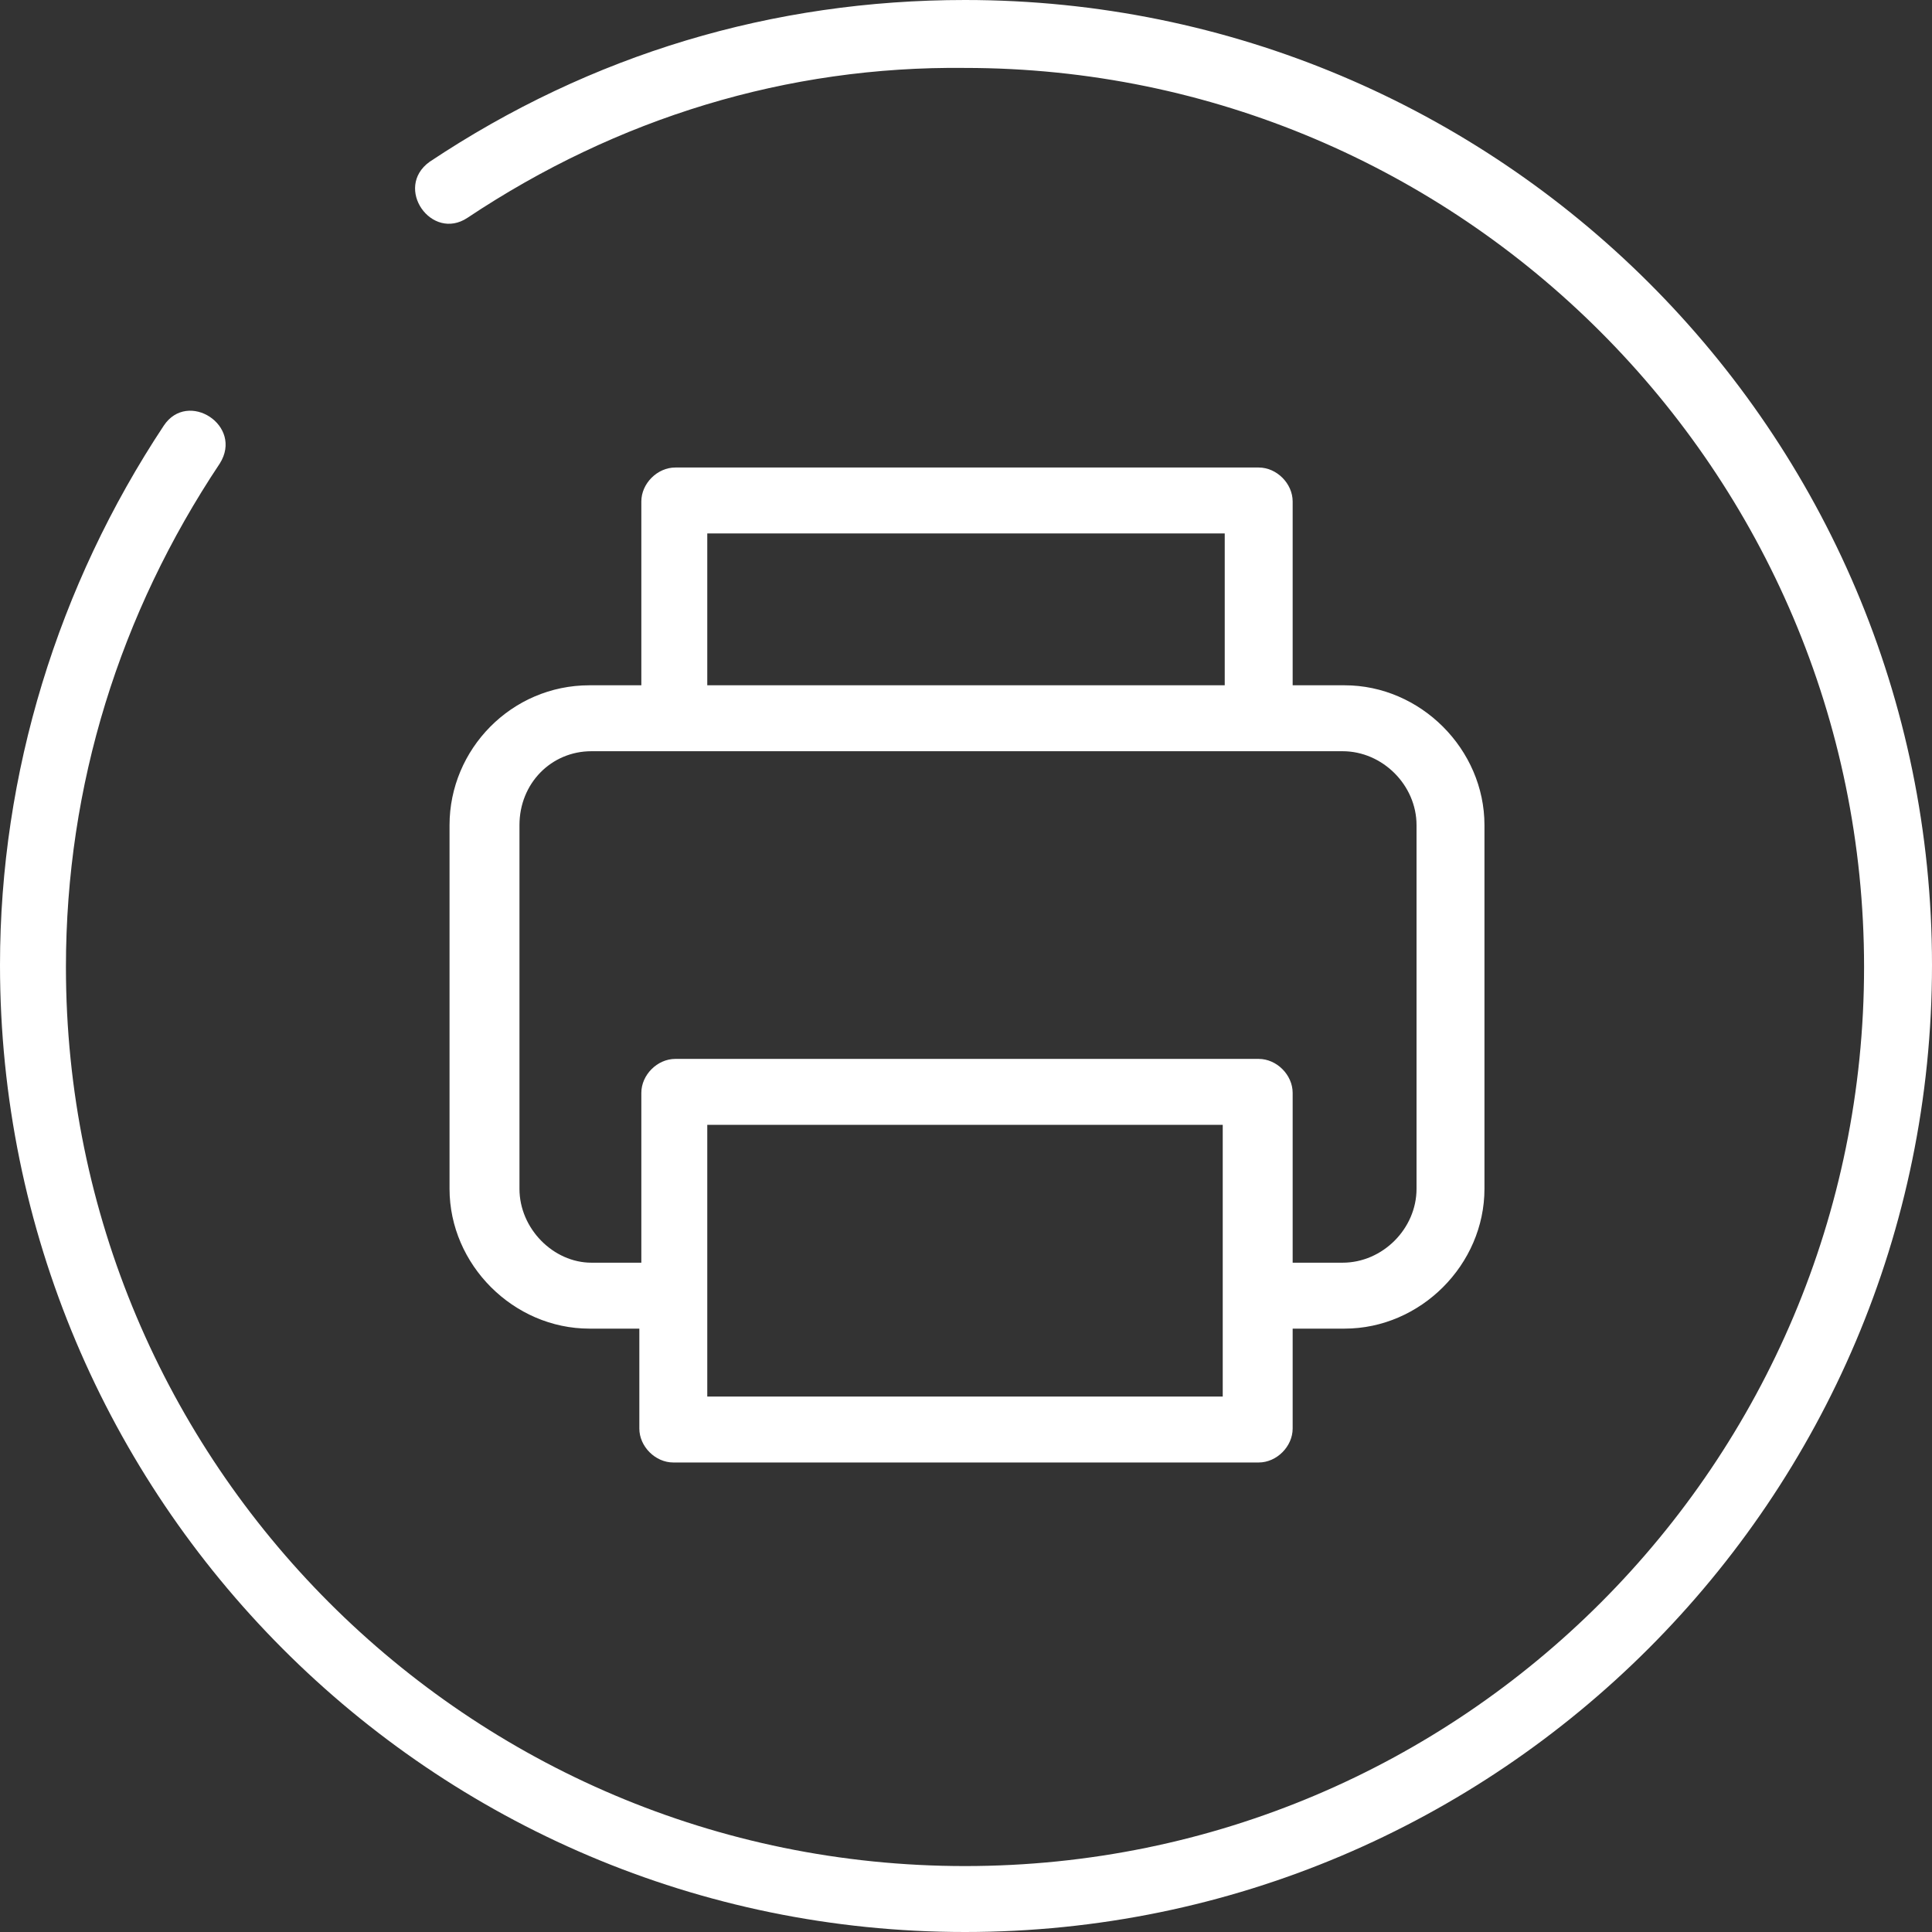 <?xml version="1.0" encoding="utf-8"?>
<!-- Generator: Adobe Illustrator 24.3.0, SVG Export Plug-In . SVG Version: 6.00 Build 0)  -->
<svg version="1.1" id="レイヤー_1" xmlns="http://www.w3.org/2000/svg" xmlns:xlink="http://www.w3.org/1999/xlink" x="0px"
	 y="0px" viewBox="0 0 96.7 96.7" style="enable-background:new 0 0 96.7 96.7;" xml:space="preserve">
<rect x="0" y="0" width="96.7" height="96.7" fill="#333333" stroke="none"/>
<style type="text/css">
	.st0{fill:#FFFFFF;}
</style>
<g>
	<path class="st0" d="M35.4,69.9h25.8c0-4.5,0-9,0-13.6H35.4C35.4,60.8,35.4,65.4,35.4,69.9z M61.3,34.3v-7.6H35.4v7.6H61.3z
		 M32.1,34.3v-9.2c0-0.9,0.8-1.7,1.7-1.7h29.2c0.9,0,1.7,0.8,1.7,1.7v9.2h2.6c3.8,0,7,3.2,7,7v18.2c0,3.8-3.2,7-7,7h-2.6v5
		c0,0.9-0.8,1.7-1.7,1.7H33.7c-0.9,0-1.7-0.8-1.7-1.7v-5h-2.5c-3.8,0-7-3.2-7-7V41.3c0-3.8,3.1-7,7-7C29.5,34.3,32.1,34.3,32.1,34.3
		z M64.6,63.2h2.6c2,0,3.7-1.7,3.7-3.7V41.3c0-2-1.7-3.7-3.7-3.7c-12.5,0-25.1,0-37.6,0c-2,0-3.6,1.6-3.6,3.7v18.2
		c0,2,1.7,3.7,3.6,3.7h2.5v-8.5c0-0.9,0.8-1.7,1.7-1.7h29.2c0.9,0,1.7,0.8,1.7,1.7V63.2z M23.4,10.9c-1.8,1.2-3.7-1.5-1.9-2.8
		C29.6,2.7,38.7,0,48.3,0C75,0,96.7,21.6,96.7,48.3S75,96.7,48.3,96.7C21.6,96.7,0,75,0,48.3c0-9.6,2.9-19,8.2-27
		c1.2-1.8,4,0,2.8,1.9c-5,7.5-7.7,16.1-7.7,25.2c0,24.8,20.1,45,45,45s45-20.2,45-45s-20.2-45-45-45C39.4,3.3,30.9,5.9,23.4,10.9z"
		/>
</g>
</svg>

